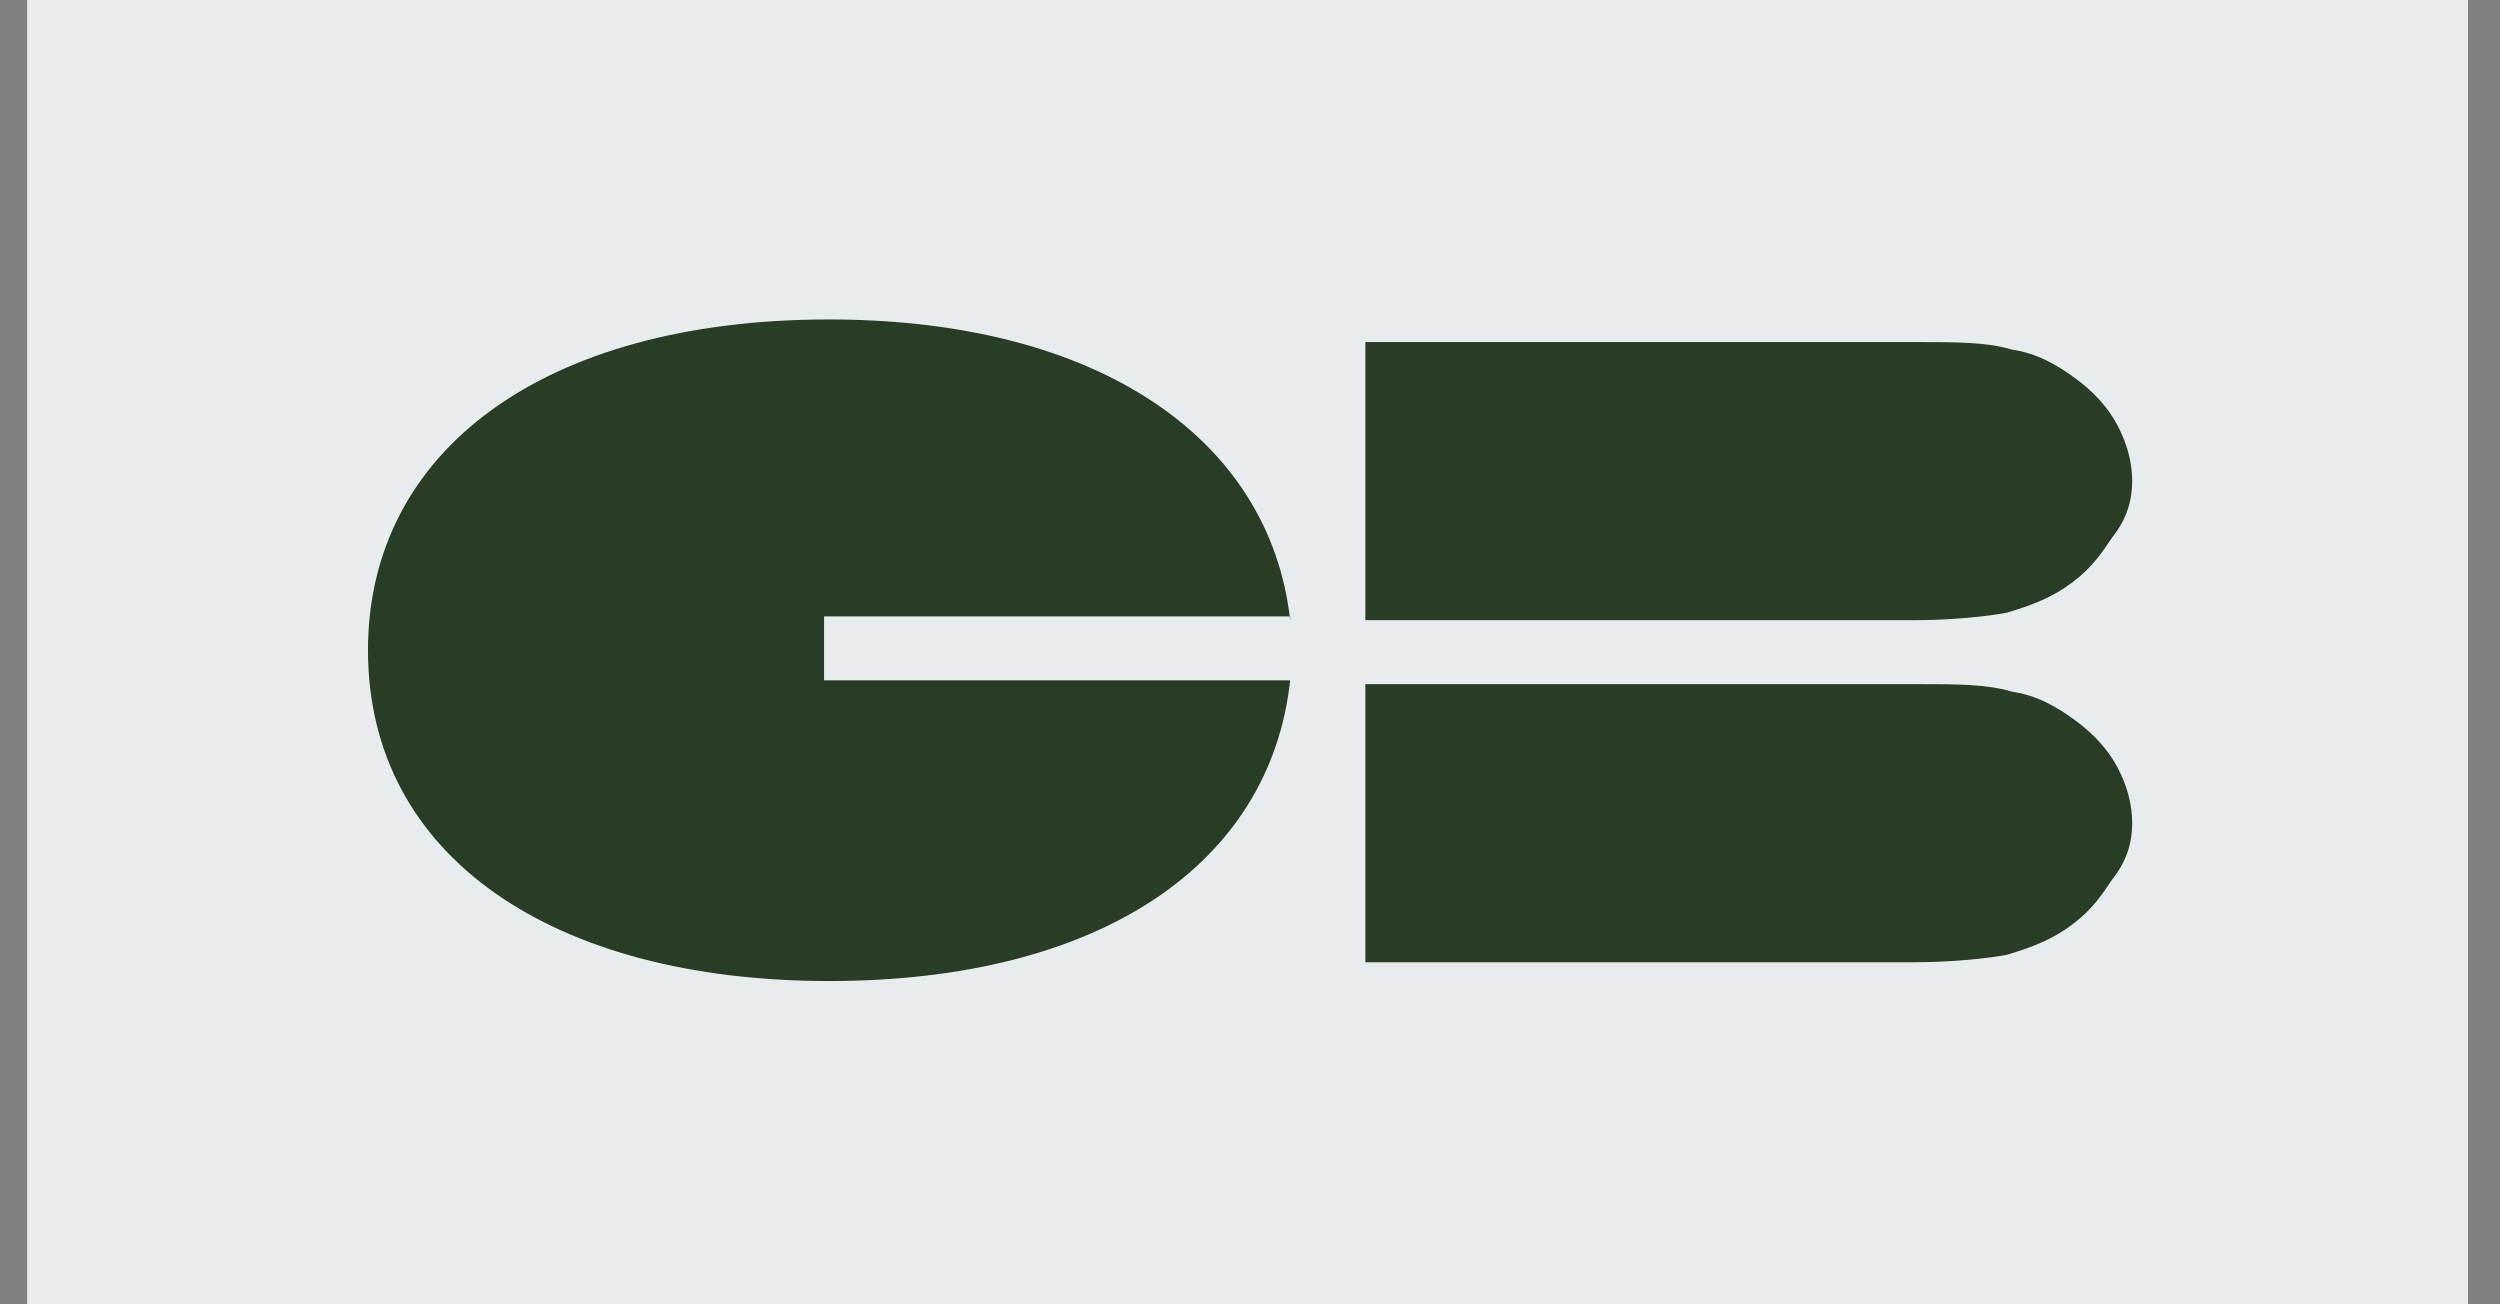 <svg width="46" height="24" viewBox="0 0 46 24" fill="none" xmlns="http://www.w3.org/2000/svg">
<rect x="0" y="0" width="46" height="24" fill="#808080" stroke="none"/>
<path d="M45.411 0H0.5V24H45.411V0Z" fill="#E9ECEF"/>
<rect x="1.98" y="1.123" width="42.052" height="21.745" fill="#E9ECEF"/>
<path d="M39.232 8.853C39.232 8.507 39.14 8.161 38.956 7.815C38.771 7.469 38.495 7.193 38.218 6.985C37.849 6.709 37.48 6.501 37.019 6.432C36.558 6.294 36.005 6.294 35.267 6.294H25.123V8.853V11.412H35.175C35.912 11.412 36.558 11.343 36.927 11.273C37.388 11.135 37.757 10.997 38.126 10.72C38.495 10.443 38.679 10.167 38.863 9.89C39.14 9.544 39.232 9.198 39.232 8.853Z" fill="#293C26"/>
<path d="M39.232 15.147C39.232 14.801 39.14 14.455 38.956 14.109C38.771 13.764 38.495 13.487 38.218 13.28C37.849 13.003 37.48 12.795 37.019 12.726C36.558 12.588 36.005 12.588 35.267 12.588H25.123V15.147V17.706H35.175C35.912 17.706 36.558 17.637 36.927 17.568C37.388 17.429 37.757 17.291 38.126 17.014C38.495 16.738 38.679 16.461 38.863 16.184C39.14 15.838 39.232 15.493 39.232 15.147Z" fill="#293C26"/>
<path d="M23.739 11.412C23.371 8.092 20.235 5.878 15.255 5.878C9.999 5.878 6.771 8.299 6.771 11.965C6.771 15.769 10.183 18.051 15.255 18.051C20.235 18.051 23.371 15.907 23.739 12.518H15.163V11.342H23.739V11.412Z" fill="#293C26"/>
</svg>

